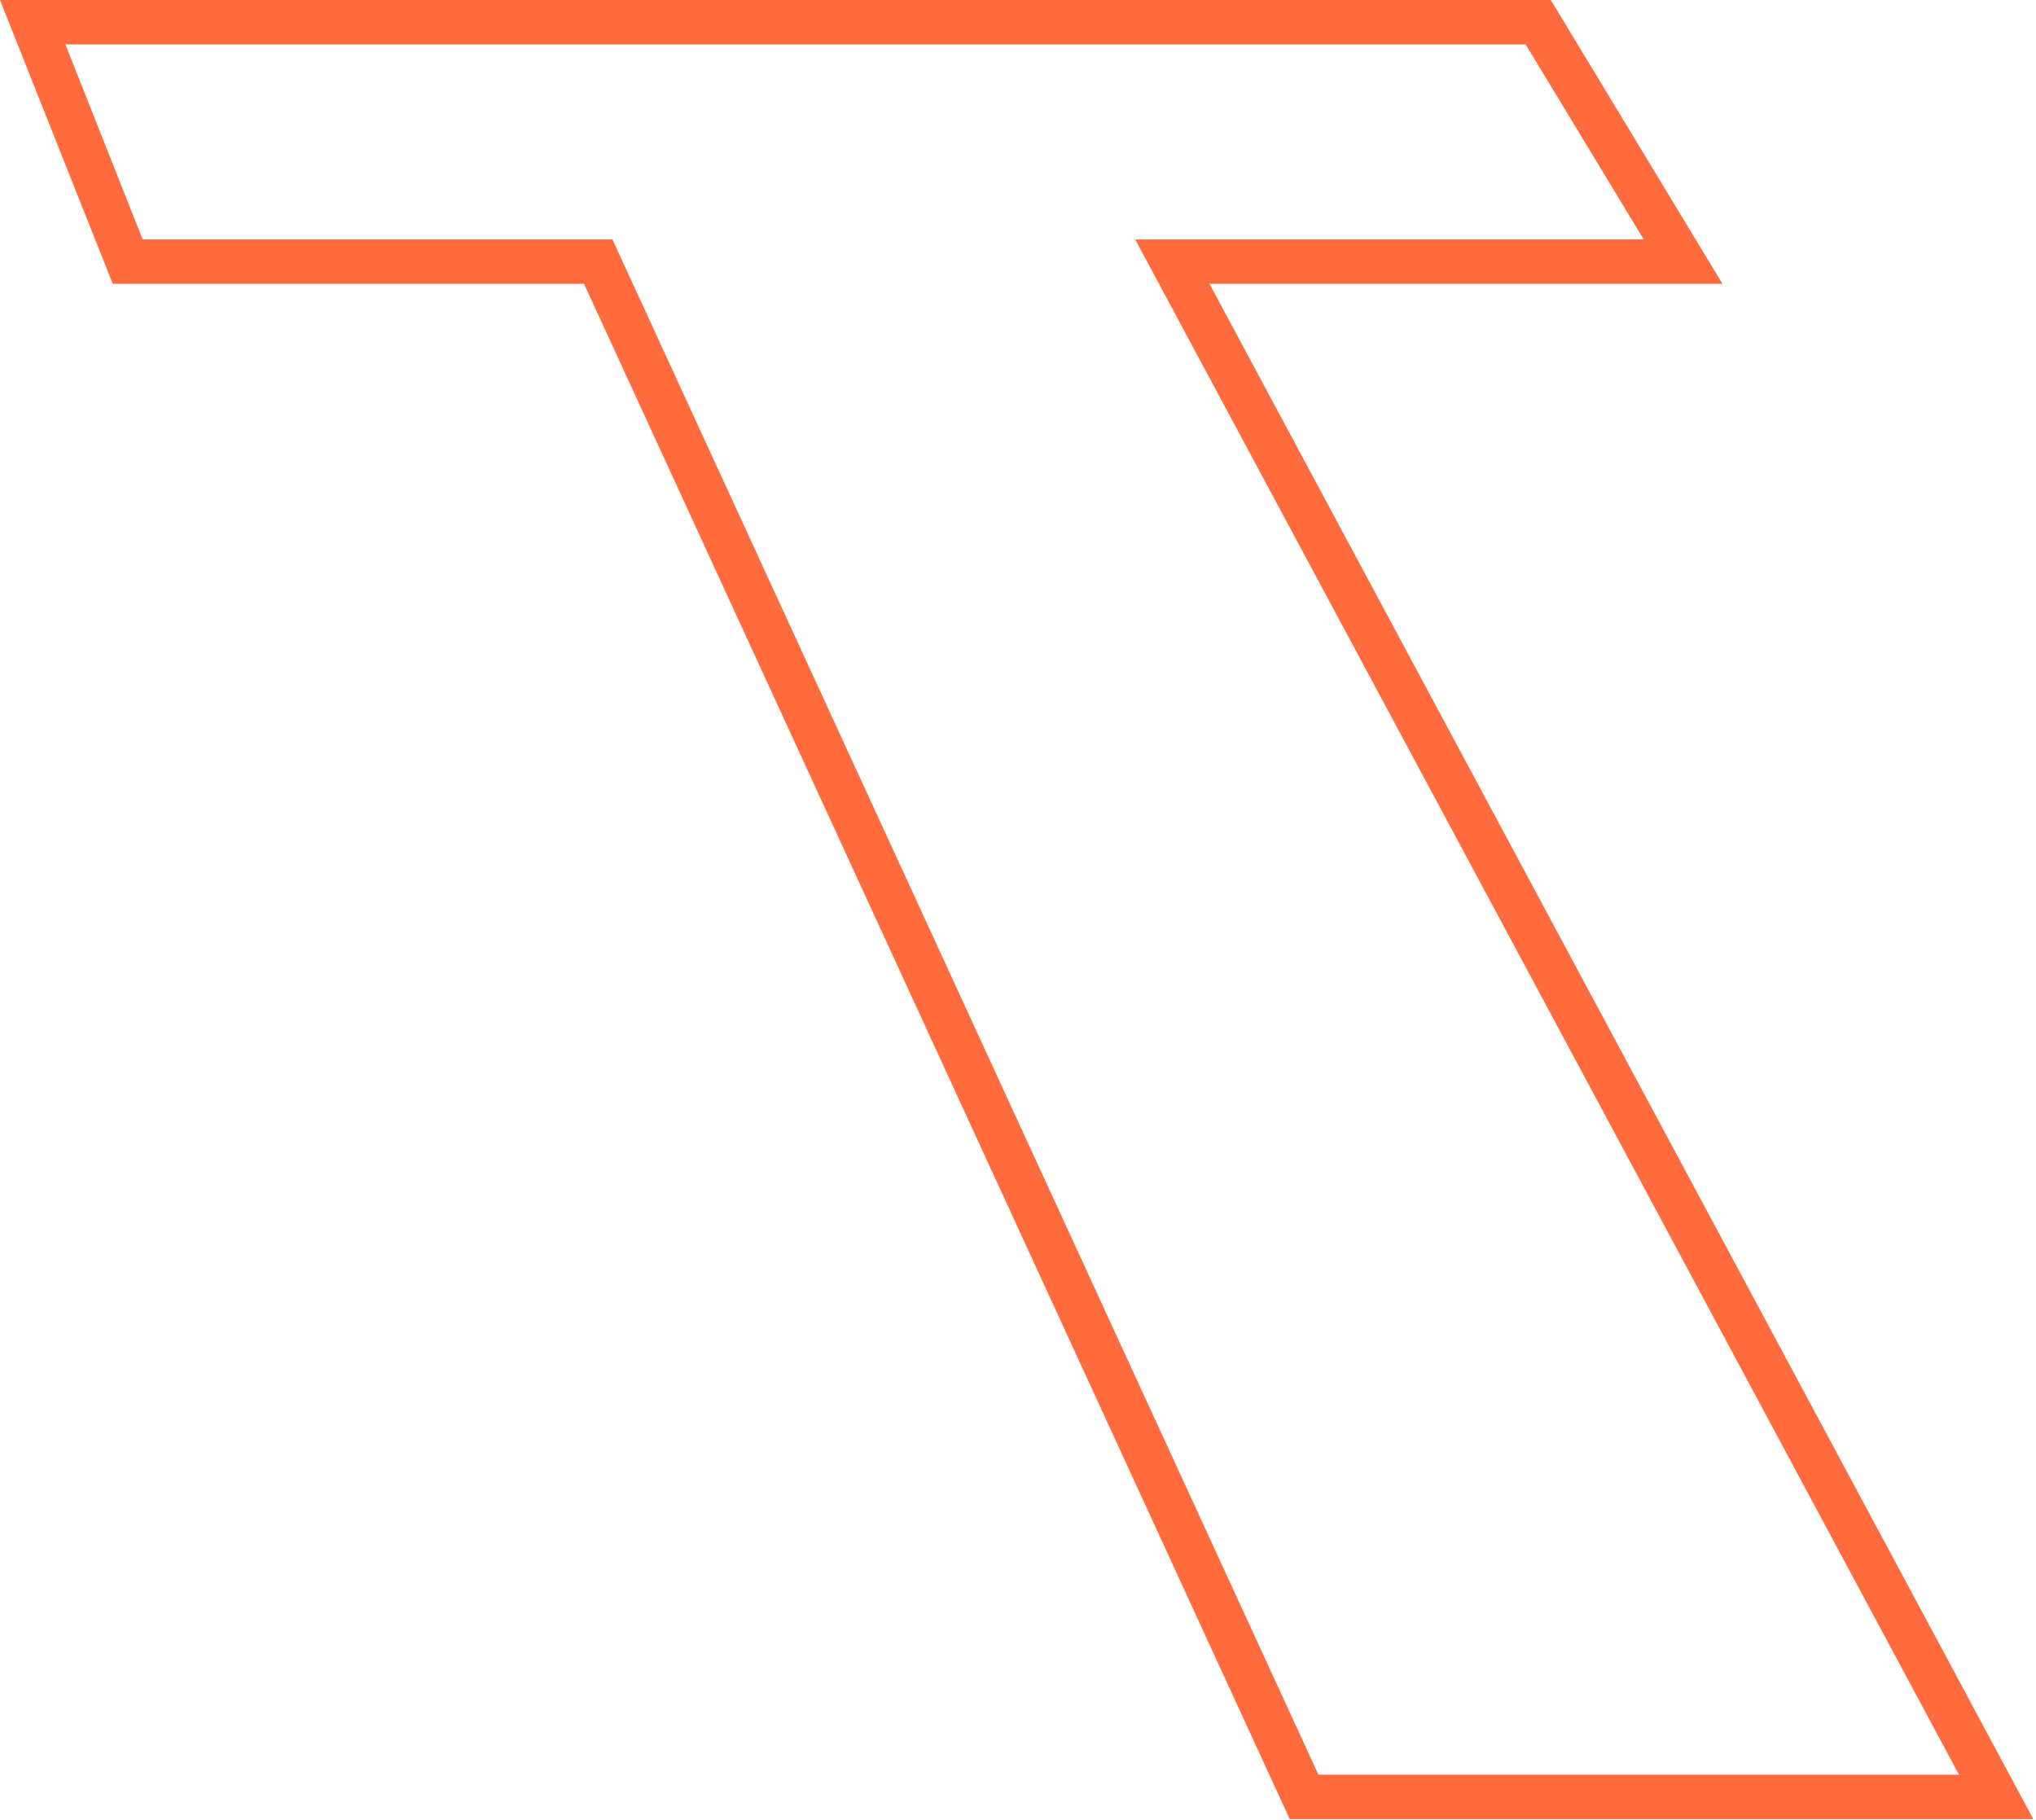 <?xml version="1.0" encoding="utf-8"?>
<svg xmlns="http://www.w3.org/2000/svg" fill="none" height="100%" overflow="visible" preserveAspectRatio="none" style="display: block;" viewBox="0 0 132 118" width="100%">
<path d="M83.617 117.95L37.864 18.404H7.312L0 0H31.646H67.688V1.459V2.879H31.646H4.241L9.25 15.526H39.707L85.478 115.071H127.008L73.599 15.526H106.569L98.912 2.879H67.688V1.459V0H100.543L111.674 18.404H78.416L131.825 117.95H83.617Z" fill="#FF6B3C" id="Vector"/>
</svg>